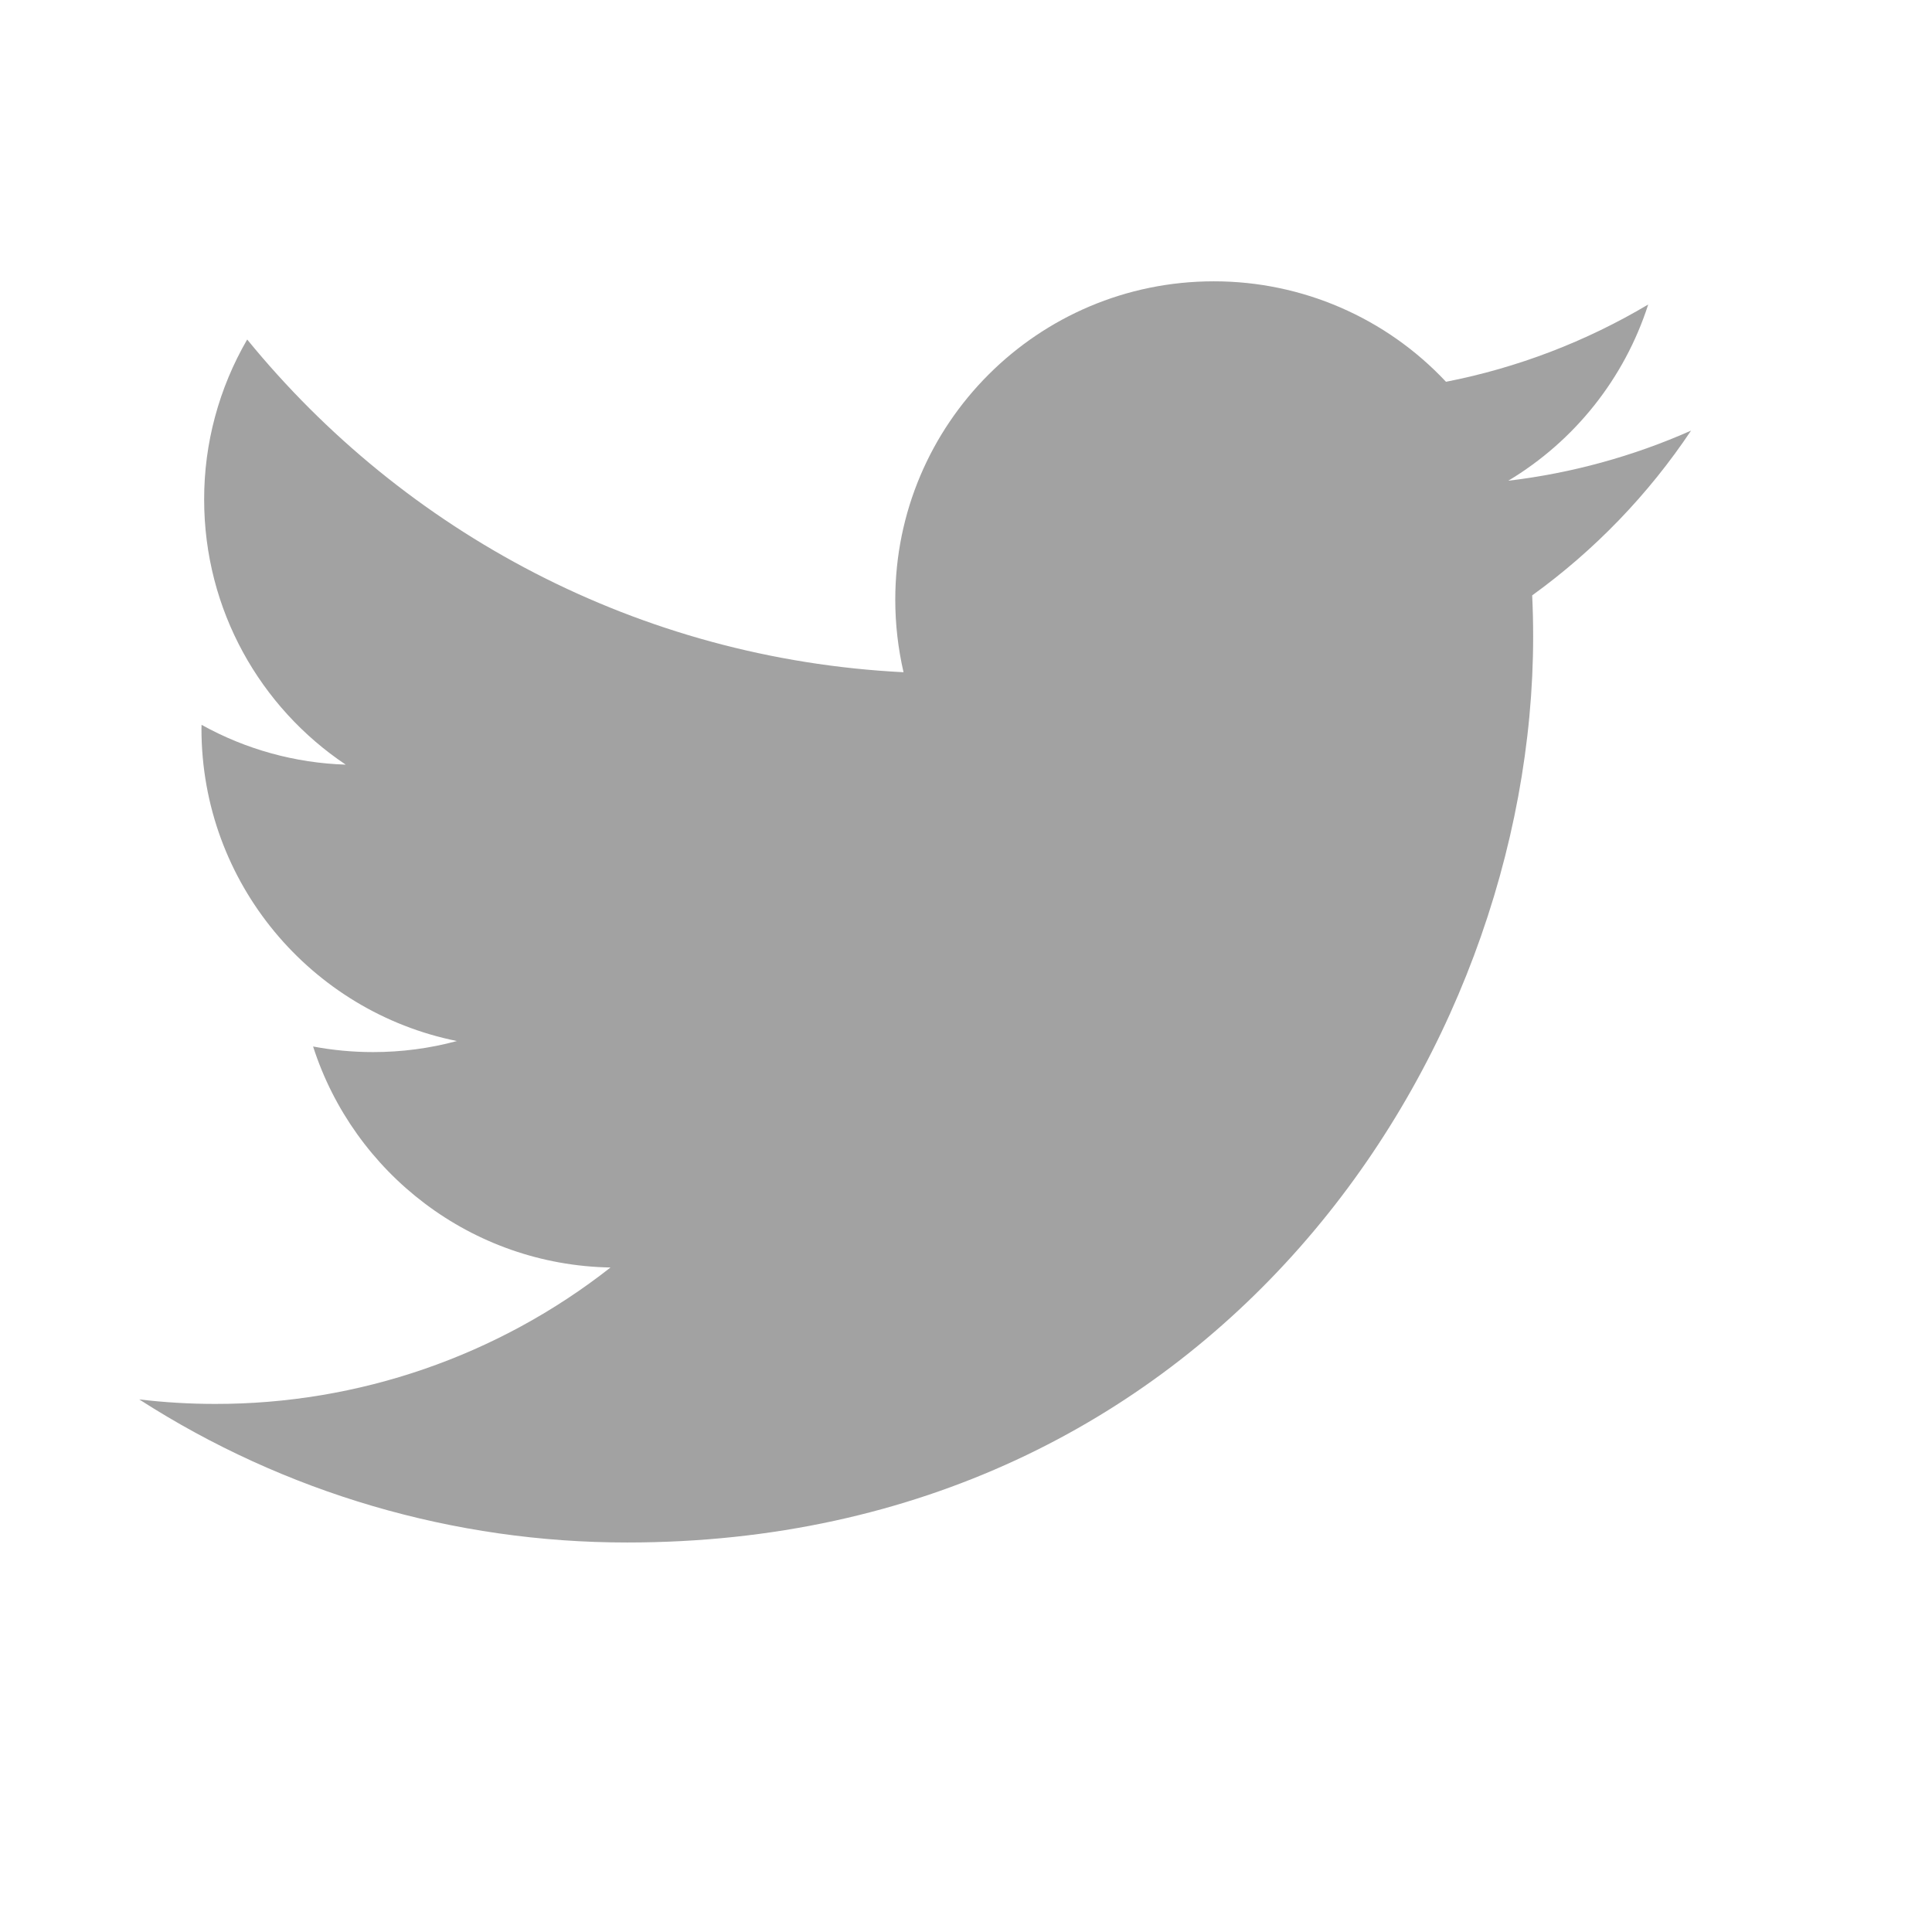 <svg width="18" height="18" viewBox="0 0 18 18" fill="none" xmlns="http://www.w3.org/2000/svg">
    <path
        d="M15.755 4.012C15.214 4.252 14.64 4.409 14.052 4.479C14.671 4.108 15.135 3.525 15.356 2.837C14.774 3.183 14.137 3.427 13.472 3.557C12.912 2.959 12.128 2.62 11.308 2.621C9.67 2.621 8.341 3.949 8.341 5.587C8.341 5.82 8.368 6.045 8.418 6.263C5.951 6.139 3.767 4.958 2.303 3.163C2.04 3.616 1.901 4.131 1.902 4.654C1.902 5.684 2.426 6.592 3.221 7.124C2.75 7.109 2.29 6.982 1.878 6.753C1.877 6.765 1.877 6.777 1.877 6.789C1.877 8.227 2.9 9.426 4.257 9.699C4.003 9.768 3.74 9.802 3.476 9.802C3.284 9.802 3.098 9.784 2.917 9.75C3.295 10.928 4.39 11.786 5.688 11.809C4.638 12.634 3.34 13.082 2.004 13.08C1.768 13.08 1.532 13.066 1.297 13.038C2.653 13.91 4.231 14.372 5.844 14.371C11.3 14.371 14.284 9.851 14.284 5.931C14.284 5.803 14.281 5.674 14.275 5.547C14.856 5.127 15.357 4.608 15.755 4.012Z"
        fill="#A2A2A2" />
</svg>